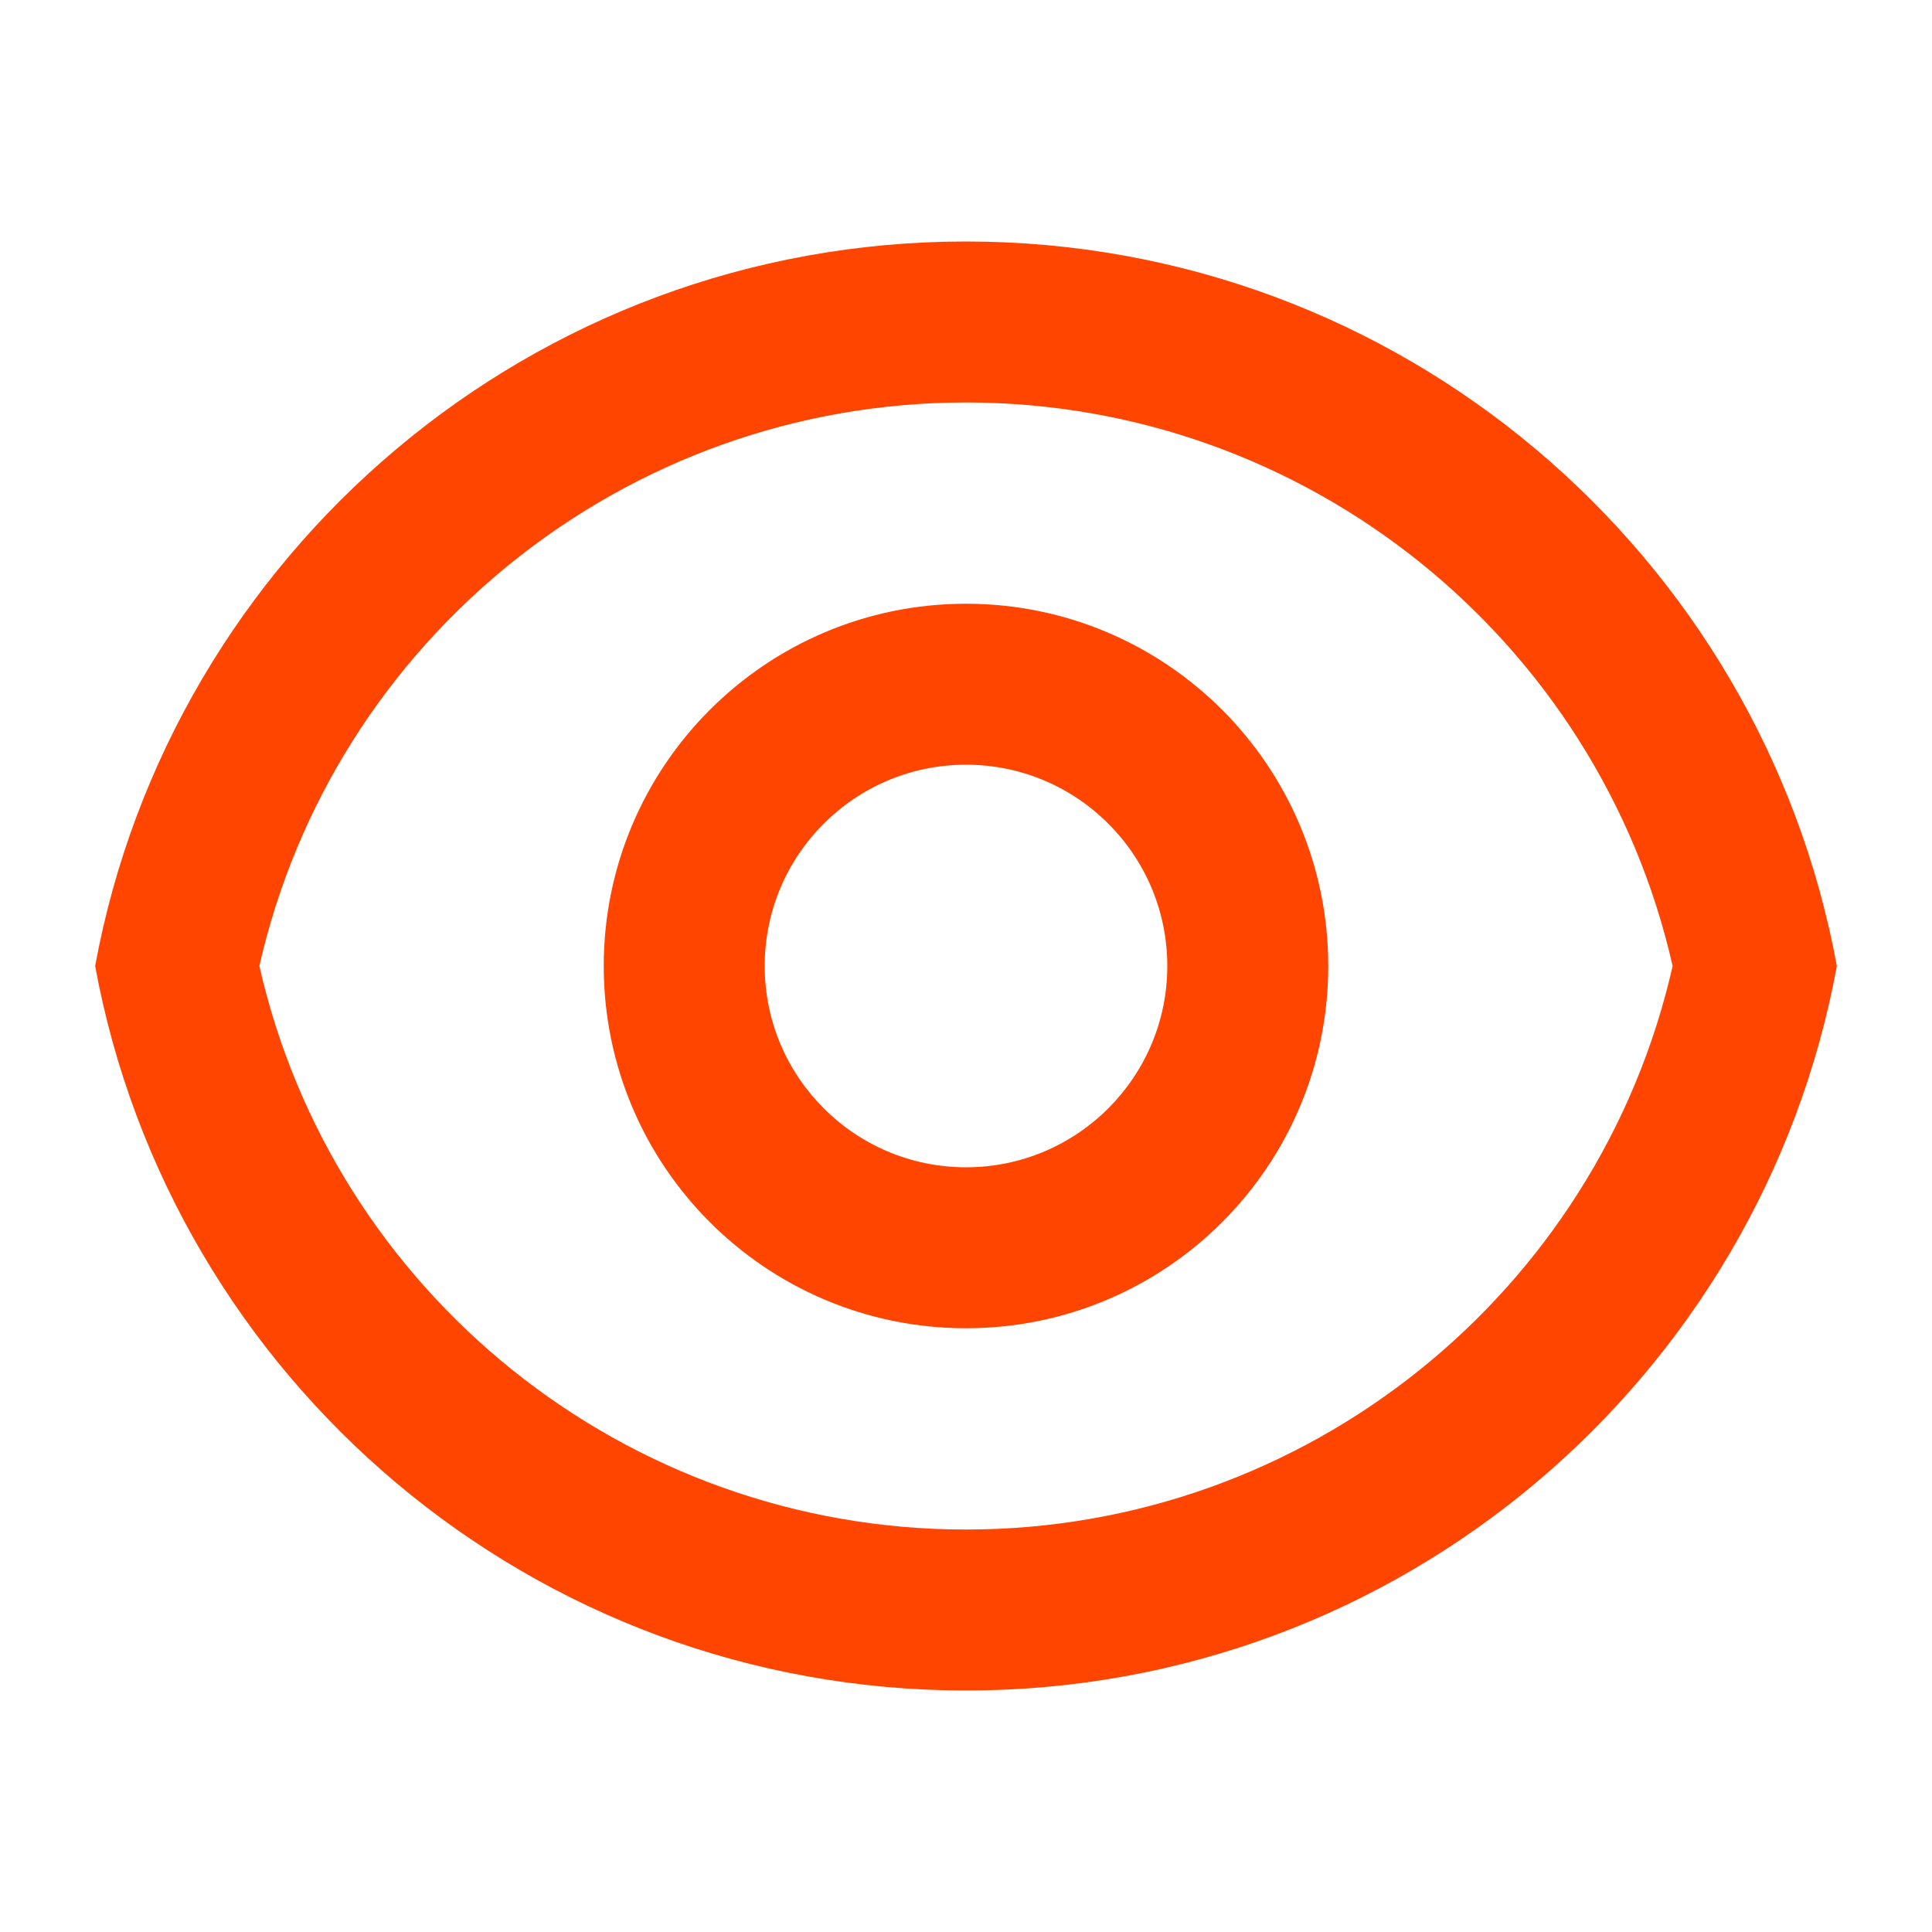 <svg width="16" height="16" viewBox="0 0 16 16" fill="none" xmlns="http://www.w3.org/2000/svg">
<path d="M8 2C11.595 2 14.585 4.587 15.212 8C14.585 11.414 11.595 14 8 14C4.405 14 1.415 11.414 0.788 8C1.415 4.587 4.405 2 8 2ZM8 12.667C10.824 12.667 13.24 10.701 13.852 8C13.24 5.299 10.824 3.333 8 3.333C5.176 3.333 2.76 5.299 2.148 8C2.76 10.701 5.176 12.667 8 12.667ZM8 11C6.343 11 5 9.657 5 8C5 6.343 6.343 5 8 5C9.657 5 11 6.343 11 8C11 9.657 9.657 11 8 11ZM8 9.667C8.921 9.667 9.667 8.92 9.667 8C9.667 7.08 8.921 6.333 8 6.333C7.08 6.333 6.333 7.08 6.333 8C6.333 8.92 7.08 9.667 8 9.667Z" fill="#FF4500"/>
</svg>
